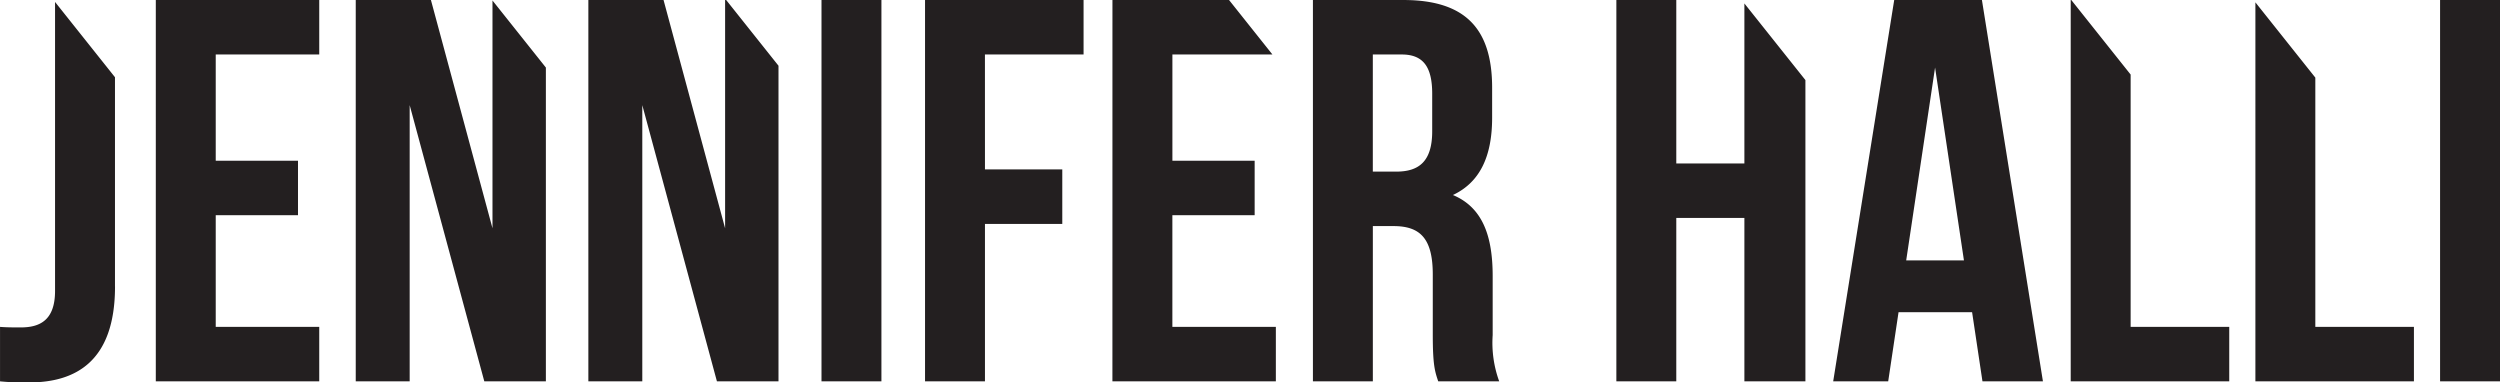<svg id="Layer_1" data-name="Layer 1" xmlns="http://www.w3.org/2000/svg" viewBox="0 0 284.511 43.524">
  <defs>
    <style>
      .cls-1 {
        fill: #231f20;
      }
    </style>
  </defs>
  <title>Halli</title>
  <path class="cls-1" d="M204.584,13.2h-6.82V56.6h6.82V38h7.75V56.6h6.945V22.312l-6.945-8.721V31.8h-7.75ZM26.9,45.811V21.988l-6.82-8.566V46.307c0,3.348-1.736,4.154-3.906,4.154-.744,0-1.612,0-2.356-.062v6.2a28.029,28.029,0,0,0,3.286.124c5.146,0,9.8-2.232,9.8-10.912M31.546,56.6h18.6V50.4H38.366V37.689h9.362v-6.2H38.366V19.4h11.78V13.2h-18.6Zm37.386,0h7.006V20.888l-6.076-7.631v25.92L62.856,13.2H54.3V56.6h6.138V25.165Zm26.473,0h7.006V20.679L96.456,13.2h-.121V39.177L89.329,13.2H80.773V56.6h6.138V25.165Zm11.9,0h6.82V13.2h-6.82Zm18.6-37.2H137.13V13.2H119.088V56.6h6.82V38.681h8.8v-6.2h-8.8Zm14.508,37.2h18.6V50.4H147.236V37.689H156.6v-6.2h-9.361V19.4h11.383l-4.937-6.2H140.416Zm36.393-28.458c0,3.472-1.55,4.588-4.092,4.588h-2.666V19.4h3.286c2.418,0,3.472,1.364,3.472,4.464Zm.682,28.458h6.944a12.781,12.781,0,0,1-.744-5.27v-6.7c0-4.526-1.116-7.812-4.526-9.238,3.038-1.426,4.464-4.34,4.464-8.8v-3.41c0-6.7-3.038-9.982-10.106-9.982H163.231V56.6h6.82V38.929h2.356c3.1,0,4.464,1.488,4.464,5.518v6.82c0,3.534.248,4.216.62,5.332M237.32,42.835h-6.572l3.286-21.948ZM239.428,56.6h6.882l-6.944-43.4h-9.982L222.44,56.6H228.7l1.178-7.874h8.37Zm10.043,0h18.042V50.4H256.291V21.684L249.536,13.2h-.065Zm21.018,0h18.042V50.4H277.309V22.032l-6.82-8.566Zm27.837-43.4h-6.82V56.6h6.82Z" transform="translate(-13.815 -13.199)"/>
</svg>
